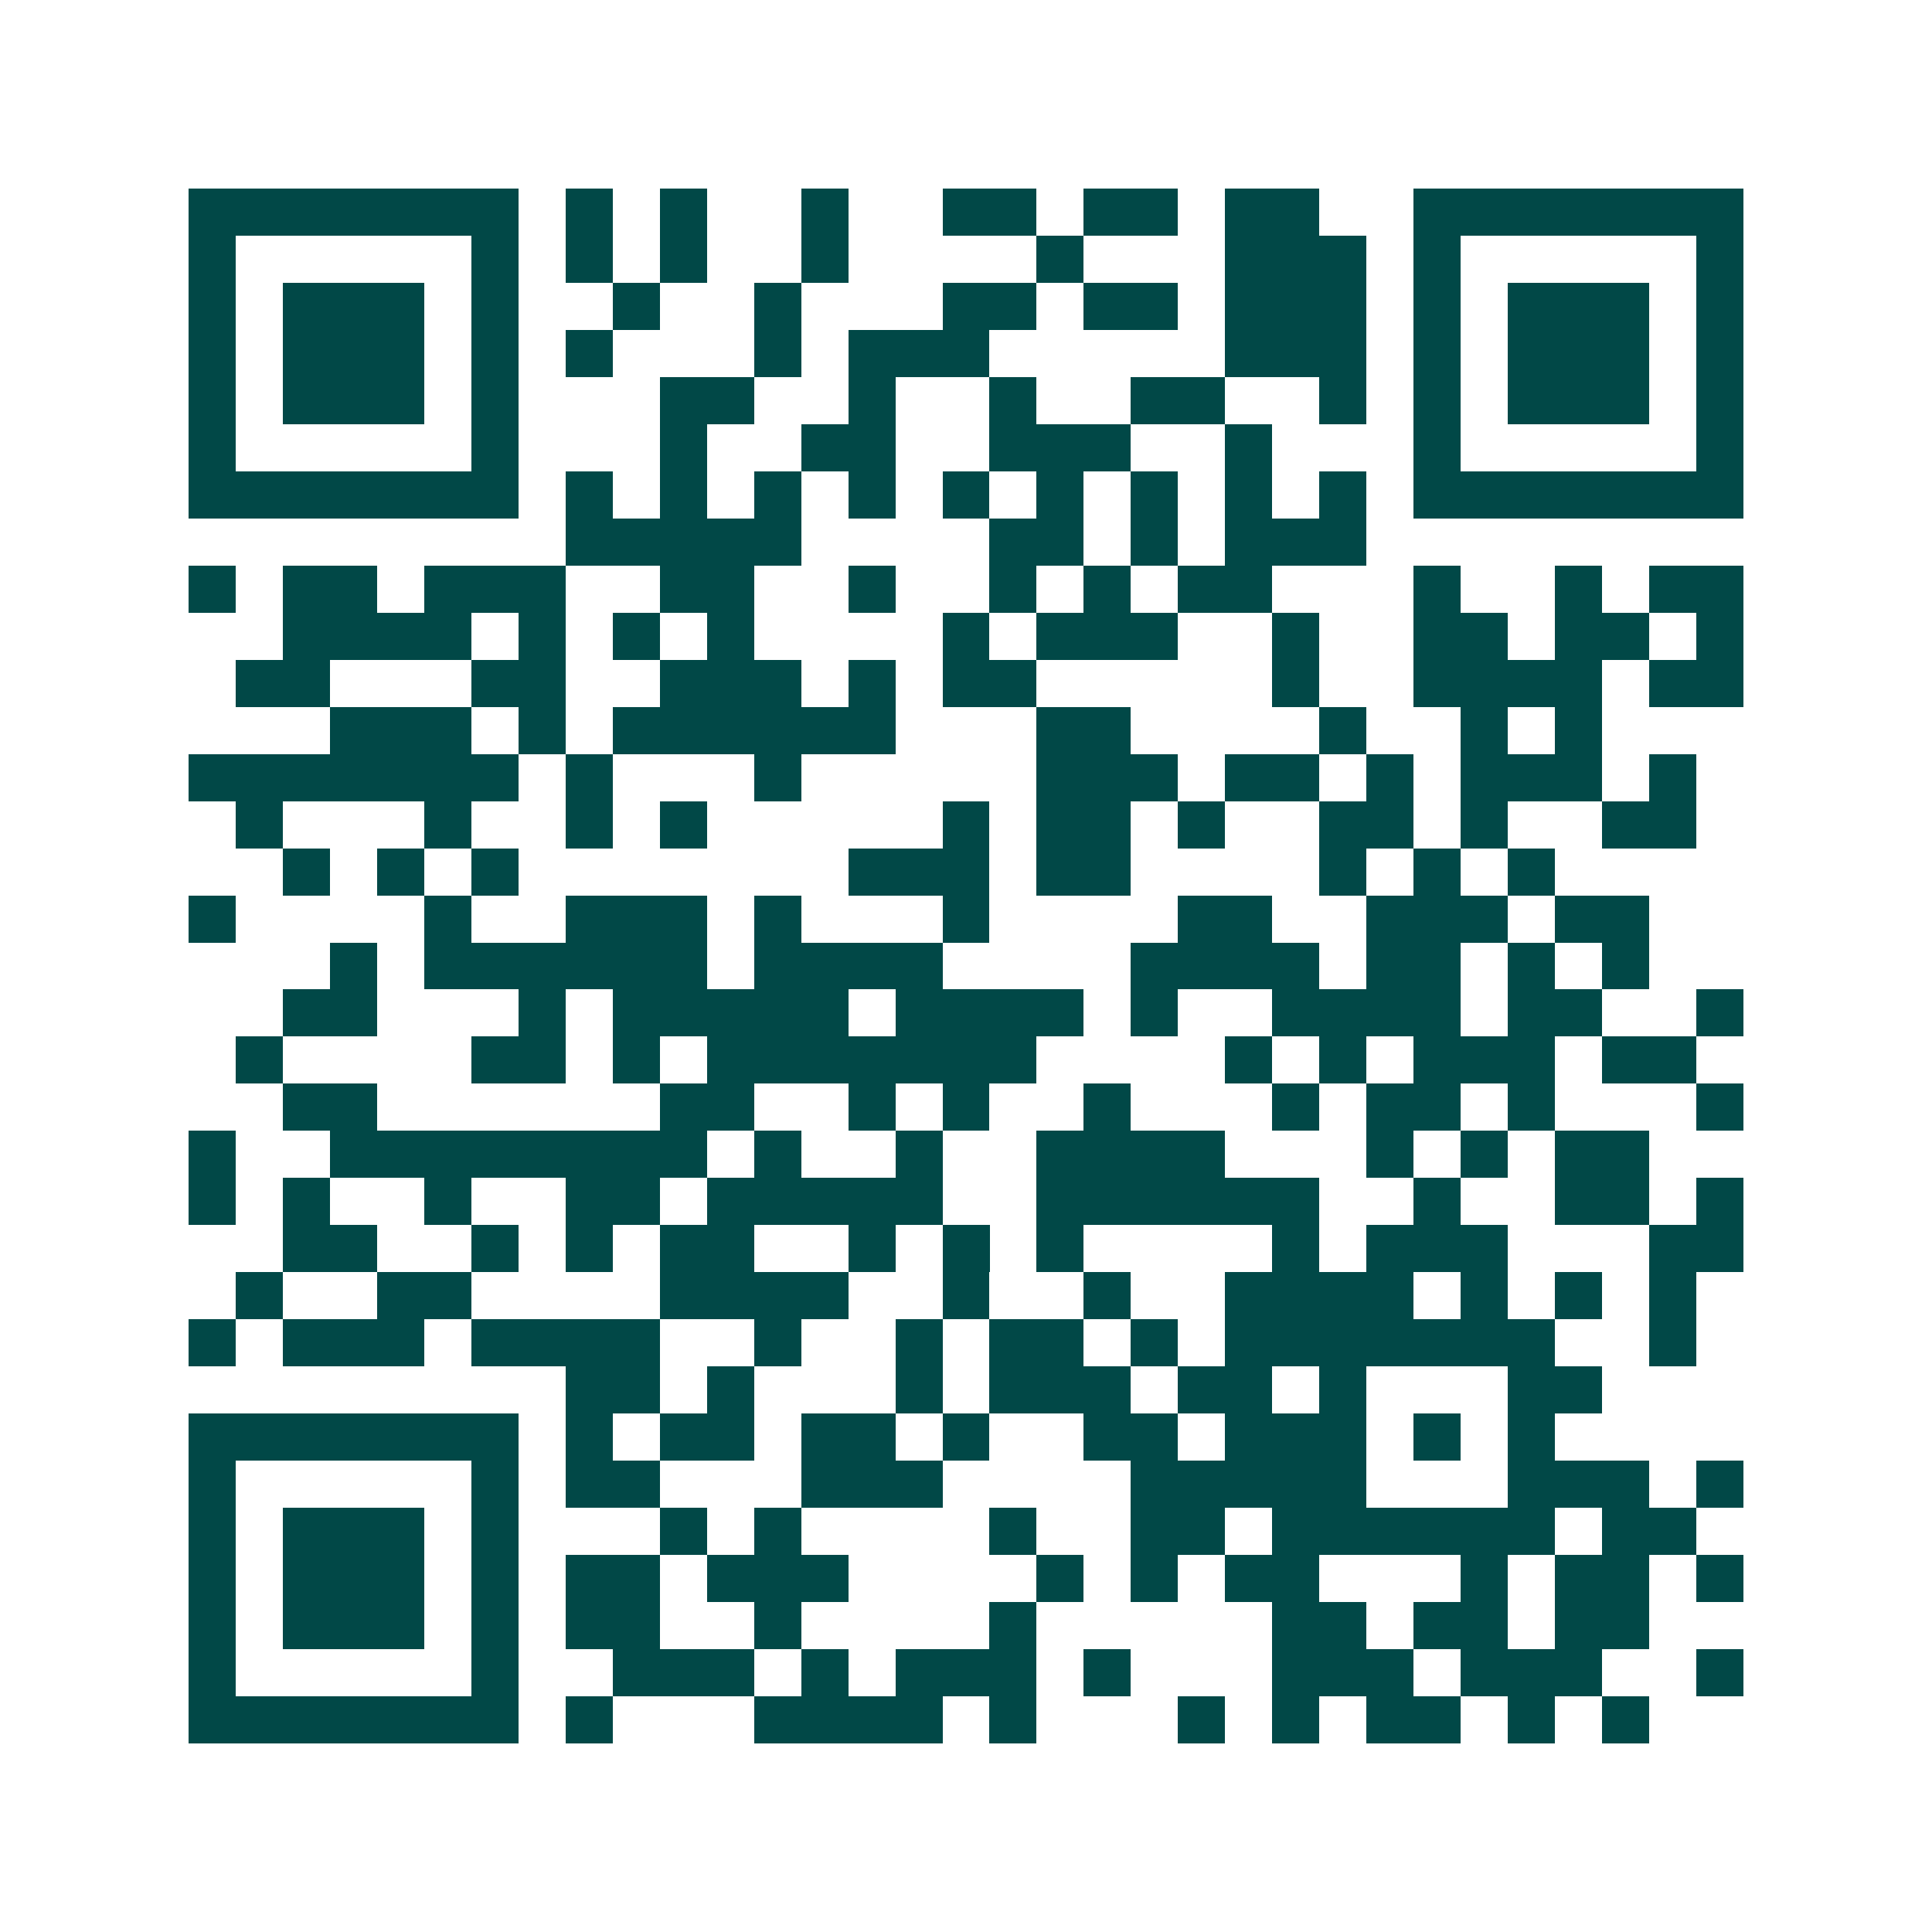 <svg xmlns="http://www.w3.org/2000/svg" width="200" height="200" viewBox="0 0 41 41" shape-rendering="crispEdges"><path fill="#ffffff" d="M0 0h41v41H0z"/><path stroke="#014847" d="M4 4.5h7m1 0h1m1 0h1m2 0h1m2 0h2m1 0h2m1 0h2m2 0h7M4 5.5h1m5 0h1m1 0h1m1 0h1m2 0h1m4 0h1m3 0h3m1 0h1m5 0h1M4 6.5h1m1 0h3m1 0h1m2 0h1m2 0h1m3 0h2m1 0h2m1 0h3m1 0h1m1 0h3m1 0h1M4 7.5h1m1 0h3m1 0h1m1 0h1m3 0h1m1 0h3m5 0h3m1 0h1m1 0h3m1 0h1M4 8.5h1m1 0h3m1 0h1m3 0h2m2 0h1m2 0h1m2 0h2m2 0h1m1 0h1m1 0h3m1 0h1M4 9.5h1m5 0h1m3 0h1m2 0h2m2 0h3m2 0h1m3 0h1m5 0h1M4 10.5h7m1 0h1m1 0h1m1 0h1m1 0h1m1 0h1m1 0h1m1 0h1m1 0h1m1 0h1m1 0h7M12 11.5h5m4 0h2m1 0h1m1 0h3M4 12.5h1m1 0h2m1 0h3m2 0h2m2 0h1m2 0h1m1 0h1m1 0h2m3 0h1m2 0h1m1 0h2M6 13.5h4m1 0h1m1 0h1m1 0h1m4 0h1m1 0h3m2 0h1m2 0h2m1 0h2m1 0h1M5 14.5h2m3 0h2m2 0h3m1 0h1m1 0h2m5 0h1m2 0h4m1 0h2M7 15.5h3m1 0h1m1 0h6m3 0h2m4 0h1m2 0h1m1 0h1M4 16.5h7m1 0h1m3 0h1m5 0h3m1 0h2m1 0h1m1 0h3m1 0h1M5 17.5h1m3 0h1m2 0h1m1 0h1m5 0h1m1 0h2m1 0h1m2 0h2m1 0h1m2 0h2M6 18.5h1m1 0h1m1 0h1m7 0h3m1 0h2m4 0h1m1 0h1m1 0h1M4 19.5h1m4 0h1m2 0h3m1 0h1m3 0h1m4 0h2m2 0h3m1 0h2M7 20.5h1m1 0h6m1 0h4m4 0h4m1 0h2m1 0h1m1 0h1M6 21.5h2m3 0h1m1 0h5m1 0h4m1 0h1m2 0h4m1 0h2m2 0h1M5 22.5h1m4 0h2m1 0h1m1 0h7m4 0h1m1 0h1m1 0h3m1 0h2M6 23.5h2m6 0h2m2 0h1m1 0h1m2 0h1m3 0h1m1 0h2m1 0h1m3 0h1M4 24.5h1m2 0h8m1 0h1m2 0h1m2 0h4m3 0h1m1 0h1m1 0h2M4 25.5h1m1 0h1m2 0h1m2 0h2m1 0h5m2 0h6m2 0h1m2 0h2m1 0h1M6 26.5h2m2 0h1m1 0h1m1 0h2m2 0h1m1 0h1m1 0h1m4 0h1m1 0h3m3 0h2M5 27.5h1m2 0h2m4 0h4m2 0h1m2 0h1m2 0h4m1 0h1m1 0h1m1 0h1M4 28.5h1m1 0h3m1 0h4m2 0h1m2 0h1m1 0h2m1 0h1m1 0h7m2 0h1M12 29.5h2m1 0h1m3 0h1m1 0h3m1 0h2m1 0h1m3 0h2M4 30.5h7m1 0h1m1 0h2m1 0h2m1 0h1m2 0h2m1 0h3m1 0h1m1 0h1M4 31.5h1m5 0h1m1 0h2m3 0h3m4 0h5m3 0h3m1 0h1M4 32.5h1m1 0h3m1 0h1m3 0h1m1 0h1m4 0h1m2 0h2m1 0h6m1 0h2M4 33.5h1m1 0h3m1 0h1m1 0h2m1 0h3m4 0h1m1 0h1m1 0h2m3 0h1m1 0h2m1 0h1M4 34.5h1m1 0h3m1 0h1m1 0h2m2 0h1m4 0h1m5 0h2m1 0h2m1 0h2M4 35.5h1m5 0h1m2 0h3m1 0h1m1 0h3m1 0h1m3 0h3m1 0h3m2 0h1M4 36.5h7m1 0h1m3 0h4m1 0h1m3 0h1m1 0h1m1 0h2m1 0h1m1 0h1"/></svg>
